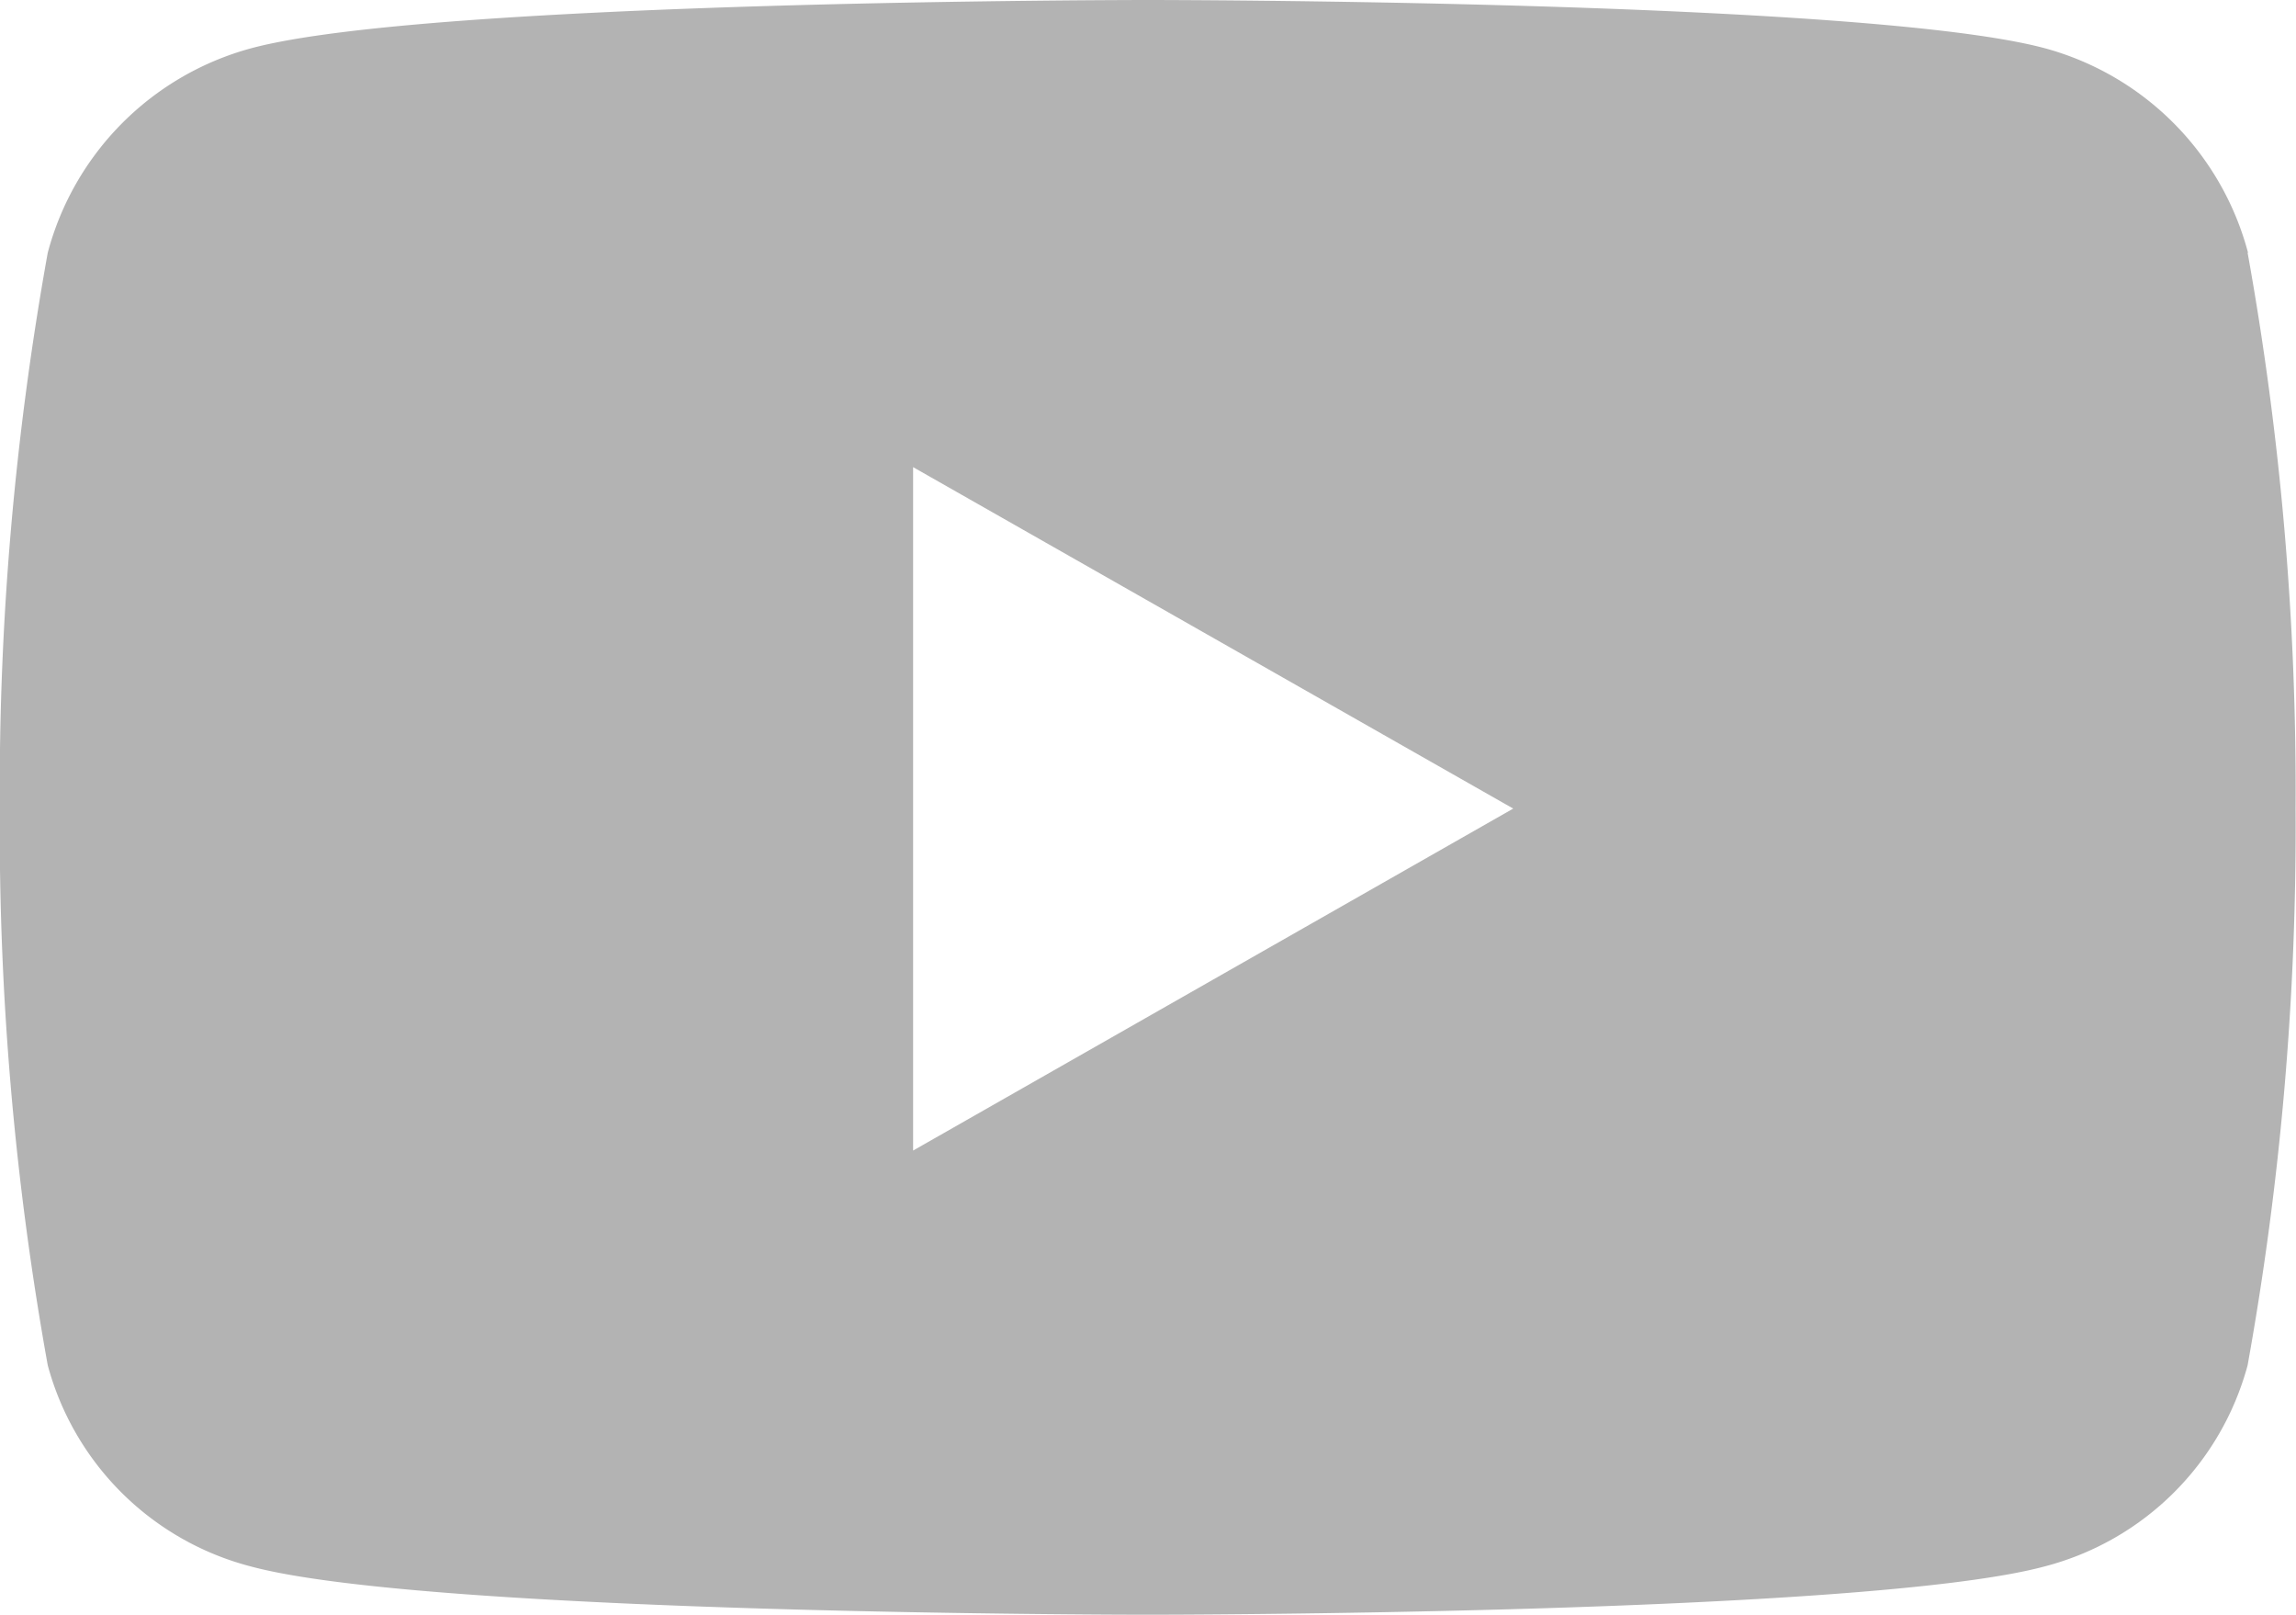 <svg xmlns="http://www.w3.org/2000/svg" width="21.632" height="15.21" viewBox="0 0 21.632 15.21">
  <path id="Icon_awesome-youtube" data-name="Icon awesome-youtube" d="M22.23,6.88a2.718,2.718,0,0,0-1.912-1.925C18.63,4.5,11.866,4.5,11.866,4.5s-6.764,0-8.451.455A2.718,2.718,0,0,0,1.5,6.88a28.513,28.513,0,0,0-.452,5.24,28.513,28.513,0,0,0,.452,5.24,2.678,2.678,0,0,0,1.912,1.894c1.687.455,8.451.455,8.451.455s6.764,0,8.451-.455a2.678,2.678,0,0,0,1.912-1.894,28.513,28.513,0,0,0,.452-5.24,28.513,28.513,0,0,0-.452-5.24ZM9.653,15.337V8.9l5.654,3.216L9.653,15.337Z" transform="translate(-1.05 -4.5)" fill="#b3b3b3"/>
</svg>